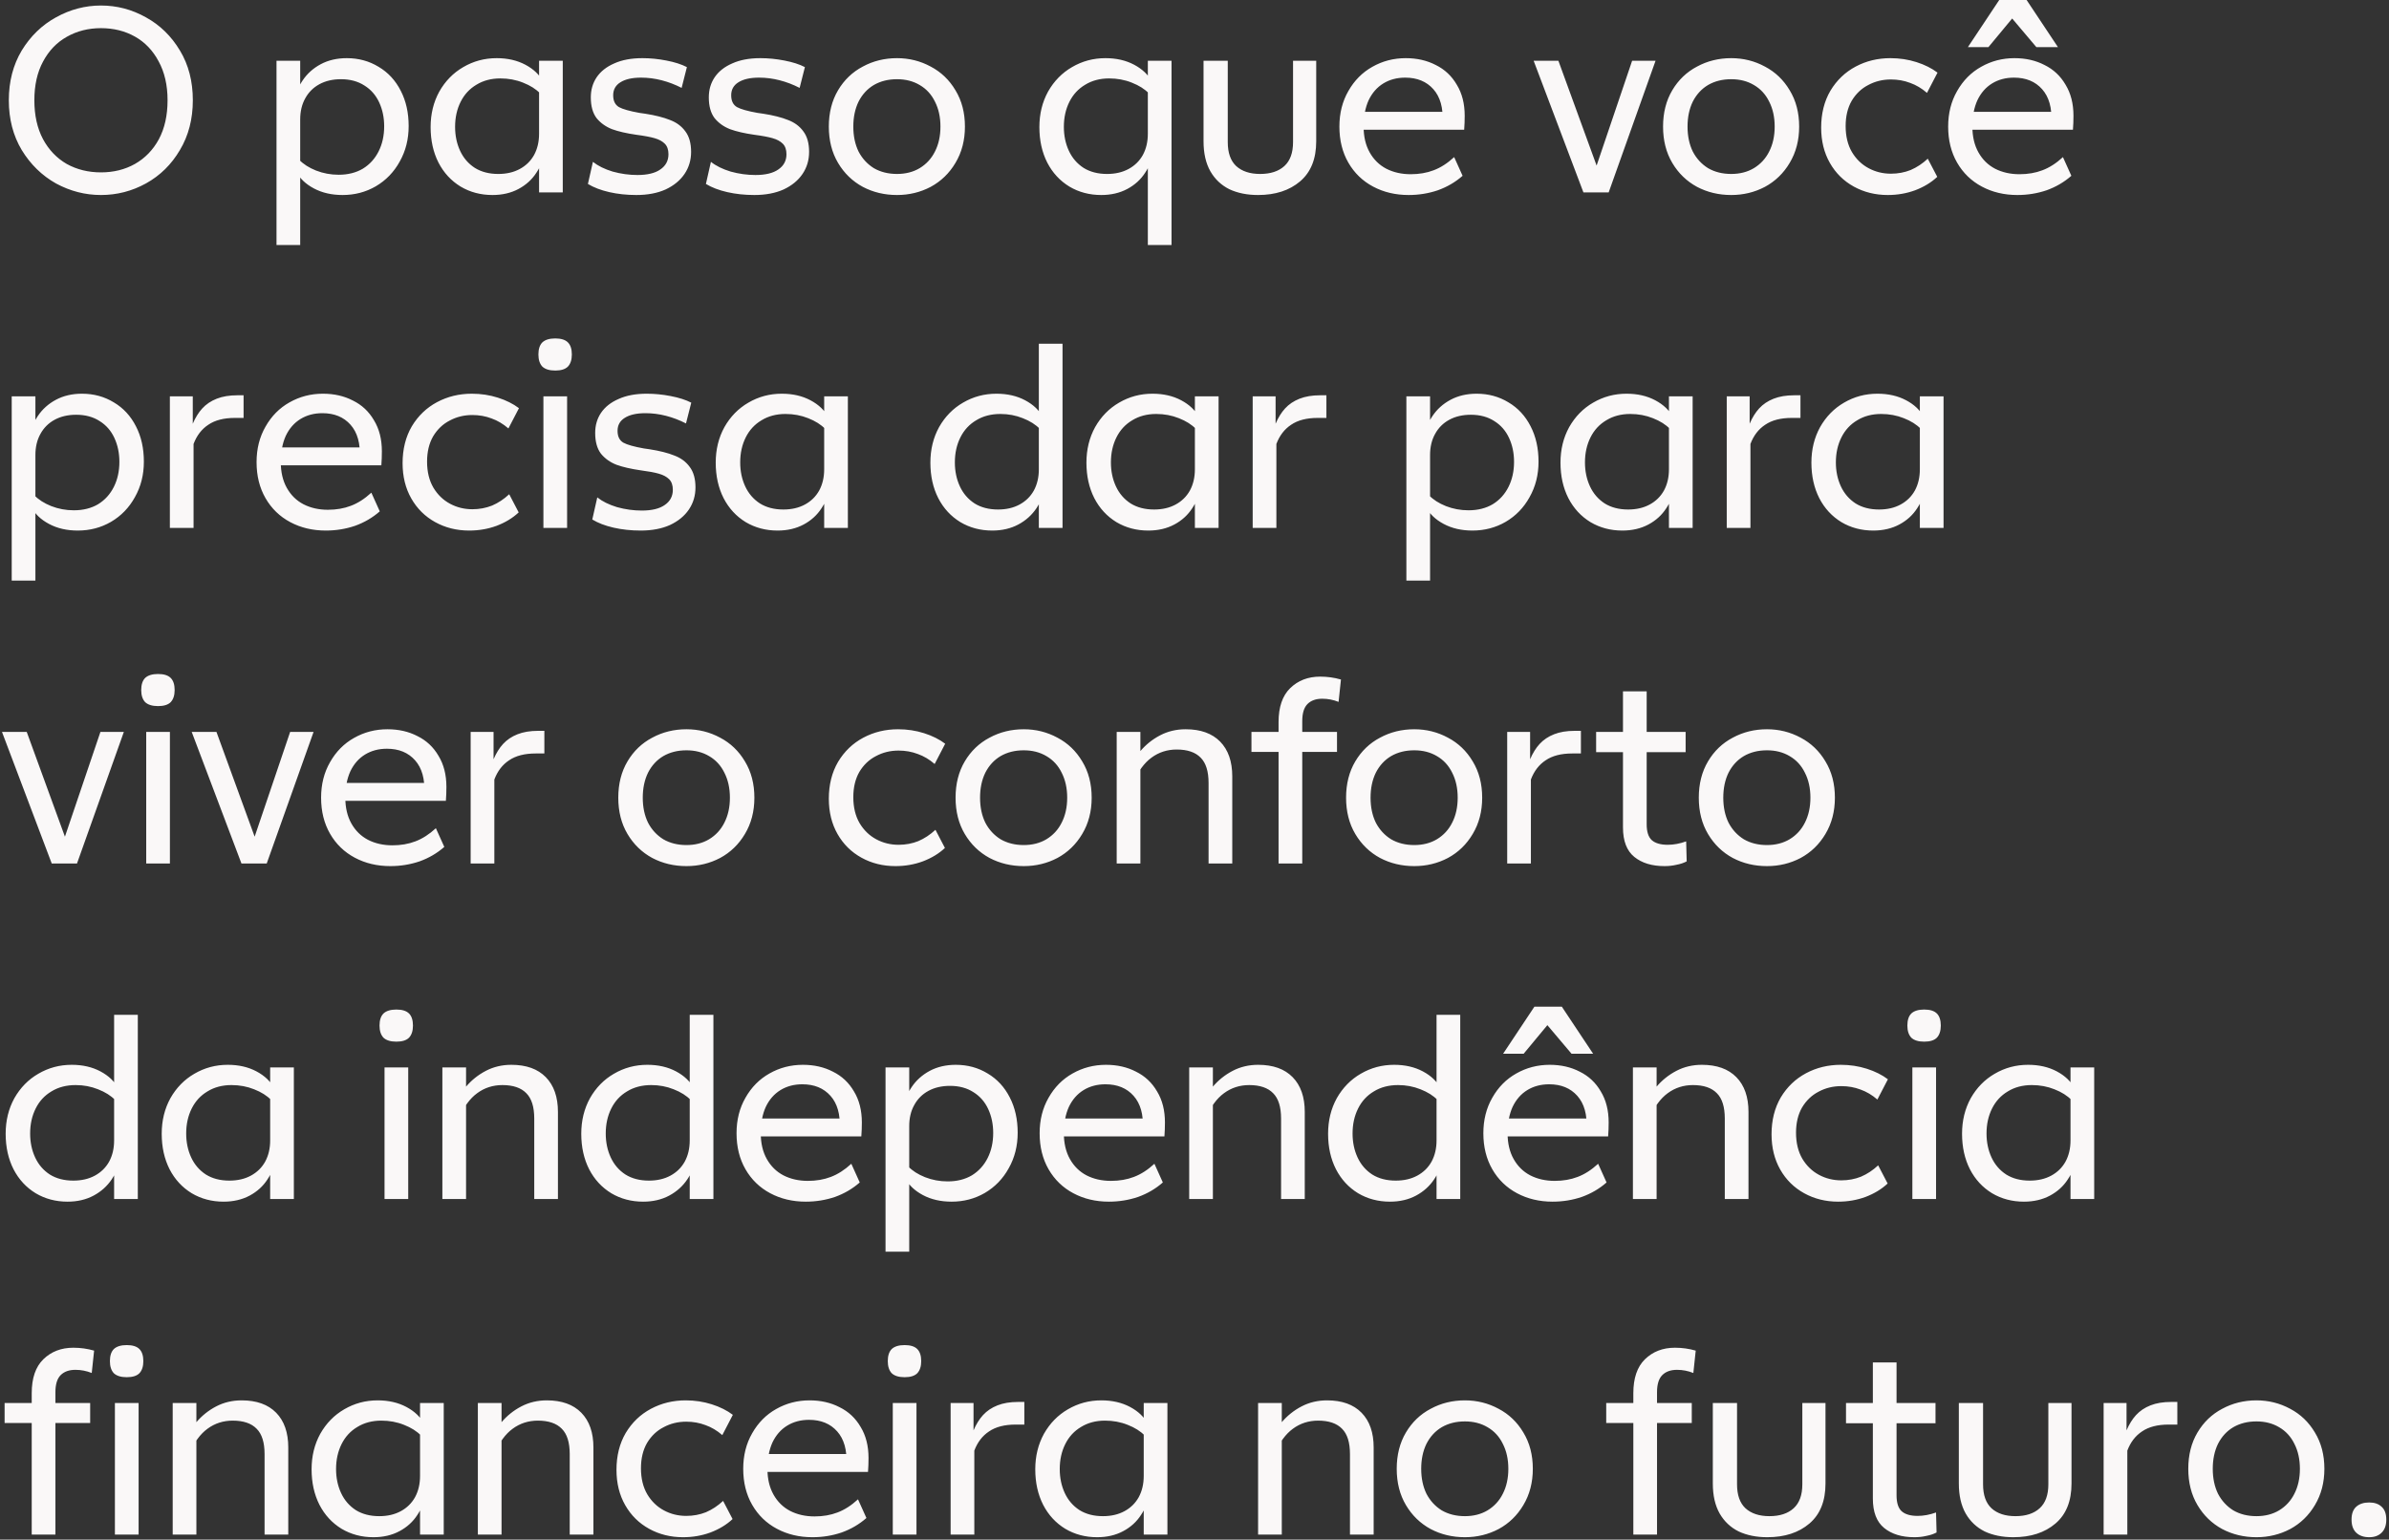 <svg width="363" height="234" viewBox="0 0 363 234" fill="none" xmlns="http://www.w3.org/2000/svg">
<rect x="0" y="0" width="363" height="234" fill="#333333" stroke="none"/>
<path d="M15.34 29.639C12.94 29.639 10.66 29.052 8.5 27.879C6.367 26.679 4.633 24.986 3.3 22.799C1.993 20.612 1.34 18.092 1.34 15.239C1.34 12.386 1.993 9.866 3.3 7.679C4.633 5.492 6.367 3.812 8.5 2.639C10.66 1.439 12.94 0.839 15.34 0.839C17.767 0.839 20.047 1.439 22.18 2.639C24.313 3.812 26.033 5.492 27.34 7.679C28.647 9.839 29.3 12.359 29.3 15.239C29.3 18.092 28.647 20.612 27.34 22.799C26.06 24.986 24.34 26.679 22.18 27.879C20.047 29.052 17.767 29.639 15.34 29.639ZM15.34 26.199C17.26 26.199 18.98 25.772 20.5 24.919C22.047 24.039 23.26 22.786 24.14 21.159C25.02 19.506 25.46 17.532 25.46 15.239C25.46 12.946 25.007 10.972 24.1 9.319C23.22 7.666 22.02 6.412 20.5 5.559C18.98 4.706 17.26 4.279 15.34 4.279C13.42 4.279 11.687 4.719 10.14 5.599C8.62 6.452 7.42 7.706 6.54 9.359C5.66 10.986 5.22 12.946 5.22 15.239C5.22 17.532 5.66 19.506 6.54 21.159C7.42 22.786 8.62 24.039 10.14 24.919C11.687 25.772 13.42 26.199 15.34 26.199ZM52.694 8.839C54.481 8.839 56.094 9.279 57.534 10.159C58.974 11.012 60.094 12.226 60.894 13.799C61.694 15.346 62.094 17.132 62.094 19.159C62.094 21.159 61.641 22.959 60.734 24.559C59.854 26.159 58.641 27.412 57.094 28.319C55.574 29.199 53.894 29.639 52.054 29.639C50.401 29.639 48.948 29.306 47.694 28.639C46.441 27.972 45.548 27.119 45.014 26.079L45.454 24.279C46.094 24.946 46.948 25.492 48.014 25.919C49.108 26.346 50.254 26.559 51.454 26.559C52.868 26.559 54.094 26.252 55.134 25.639C56.174 24.999 56.974 24.119 57.534 22.999C58.094 21.879 58.374 20.612 58.374 19.199C58.374 17.866 58.121 16.652 57.614 15.559C57.108 14.466 56.361 13.612 55.374 12.999C54.388 12.359 53.201 12.039 51.814 12.039C50.561 12.039 49.468 12.292 48.534 12.799C47.601 13.306 46.881 14.026 46.374 14.959C45.868 15.866 45.614 16.932 45.614 18.159L44.614 15.719C44.828 14.439 45.281 13.279 45.974 12.239C46.668 11.199 47.588 10.372 48.734 9.759C49.881 9.146 51.201 8.839 52.694 8.839ZM45.614 37.239H42.014V9.239H45.614V37.239ZM75.47 8.839C77.124 8.839 78.577 9.172 79.83 9.839C81.084 10.506 81.977 11.359 82.51 12.399L82.07 14.199C81.43 13.532 80.564 12.986 79.47 12.559C78.404 12.132 77.257 11.919 76.03 11.919C74.644 11.919 73.43 12.239 72.39 12.879C71.35 13.492 70.55 14.359 69.99 15.479C69.43 16.599 69.15 17.866 69.15 19.279C69.15 20.612 69.404 21.826 69.91 22.919C70.417 24.012 71.164 24.879 72.15 25.519C73.137 26.132 74.324 26.439 75.71 26.439C76.964 26.439 78.057 26.186 78.99 25.679C79.924 25.172 80.644 24.466 81.15 23.559C81.657 22.626 81.91 21.546 81.91 20.319L82.87 22.759C82.657 24.039 82.204 25.199 81.51 26.239C80.844 27.279 79.937 28.106 78.79 28.719C77.644 29.332 76.324 29.639 74.83 29.639C73.044 29.639 71.43 29.212 69.99 28.359C68.55 27.479 67.43 26.266 66.63 24.719C65.83 23.146 65.43 21.346 65.43 19.319C65.43 17.319 65.87 15.519 66.75 13.919C67.657 12.319 68.87 11.079 70.39 10.199C71.937 9.292 73.63 8.839 75.47 8.839ZM81.91 9.239H85.51V29.239H81.91V9.239ZM96.691 29.639C95.224 29.639 93.851 29.492 92.571 29.199C91.291 28.906 90.211 28.492 89.331 27.959L90.091 24.599C90.864 25.212 91.864 25.706 93.091 26.079C94.344 26.426 95.598 26.599 96.851 26.599C98.371 26.599 99.531 26.319 100.331 25.759C101.158 25.199 101.571 24.426 101.571 23.439C101.571 22.746 101.384 22.212 101.011 21.839C100.638 21.466 100.118 21.186 99.451 20.999C98.811 20.812 97.878 20.639 96.651 20.479C95.184 20.266 93.971 19.986 93.011 19.639C92.051 19.266 91.264 18.706 90.651 17.959C90.064 17.186 89.771 16.132 89.771 14.799C89.771 13.652 90.064 12.639 90.651 11.759C91.264 10.852 92.158 10.146 93.331 9.639C94.504 9.106 95.931 8.839 97.611 8.839C98.811 8.839 100.024 8.959 101.251 9.199C102.504 9.439 103.544 9.772 104.371 10.199L103.571 13.359C102.584 12.852 101.571 12.466 100.531 12.199C99.491 11.932 98.451 11.799 97.411 11.799C96.051 11.799 94.998 12.039 94.251 12.519C93.531 12.972 93.171 13.626 93.171 14.479C93.171 15.332 93.464 15.932 94.051 16.279C94.638 16.599 95.678 16.892 97.171 17.159L98.011 17.279C99.558 17.519 100.824 17.839 101.811 18.239C102.798 18.612 103.571 19.186 104.131 19.959C104.718 20.732 105.011 21.772 105.011 23.079C105.011 24.332 104.678 25.452 104.011 26.439C103.344 27.426 102.384 28.212 101.131 28.799C99.878 29.359 98.398 29.639 96.691 29.639ZM114.621 29.639C113.154 29.639 111.781 29.492 110.501 29.199C109.221 28.906 108.141 28.492 107.261 27.959L108.021 24.599C108.794 25.212 109.794 25.706 111.021 26.079C112.274 26.426 113.527 26.599 114.781 26.599C116.301 26.599 117.461 26.319 118.261 25.759C119.087 25.199 119.501 24.426 119.501 23.439C119.501 22.746 119.314 22.212 118.941 21.839C118.567 21.466 118.047 21.186 117.381 20.999C116.741 20.812 115.807 20.639 114.581 20.479C113.114 20.266 111.901 19.986 110.941 19.639C109.981 19.266 109.194 18.706 108.581 17.959C107.994 17.186 107.701 16.132 107.701 14.799C107.701 13.652 107.994 12.639 108.581 11.759C109.194 10.852 110.087 10.146 111.261 9.639C112.434 9.106 113.861 8.839 115.541 8.839C116.741 8.839 117.954 8.959 119.181 9.199C120.434 9.439 121.474 9.772 122.301 10.199L121.501 13.359C120.514 12.852 119.501 12.466 118.461 12.199C117.421 11.932 116.381 11.799 115.341 11.799C113.981 11.799 112.927 12.039 112.181 12.519C111.461 12.972 111.101 13.626 111.101 14.479C111.101 15.332 111.394 15.932 111.981 16.279C112.567 16.599 113.607 16.892 115.101 17.159L115.941 17.279C117.487 17.519 118.754 17.839 119.741 18.239C120.727 18.612 121.501 19.186 122.061 19.959C122.647 20.732 122.941 21.772 122.941 23.079C122.941 24.332 122.607 25.452 121.941 26.439C121.274 27.426 120.314 28.212 119.061 28.799C117.807 29.359 116.327 29.639 114.621 29.639ZM136.298 29.639C134.405 29.639 132.671 29.226 131.098 28.399C129.525 27.546 128.271 26.332 127.338 24.759C126.405 23.186 125.938 21.346 125.938 19.239C125.938 17.132 126.405 15.292 127.338 13.719C128.271 12.146 129.525 10.946 131.098 10.119C132.671 9.266 134.405 8.839 136.298 8.839C138.138 8.839 139.845 9.266 141.418 10.119C142.991 10.946 144.245 12.146 145.178 13.719C146.138 15.292 146.618 17.132 146.618 19.239C146.618 21.319 146.138 23.159 145.178 24.759C144.245 26.332 142.991 27.546 141.418 28.399C139.845 29.226 138.138 29.639 136.298 29.639ZM136.298 26.439C137.605 26.439 138.751 26.146 139.738 25.559C140.751 24.946 141.525 24.106 142.058 23.039C142.618 21.946 142.898 20.679 142.898 19.239C142.898 17.799 142.618 16.532 142.058 15.439C141.525 14.346 140.751 13.506 139.738 12.919C138.751 12.332 137.605 12.039 136.298 12.039C134.965 12.039 133.791 12.332 132.778 12.919C131.791 13.506 131.018 14.346 130.458 15.439C129.925 16.532 129.658 17.799 129.658 19.239C129.658 20.679 129.925 21.946 130.458 23.039C131.018 24.106 131.791 24.946 132.778 25.559C133.791 26.146 134.965 26.439 136.298 26.439ZM167.97 8.839C169.624 8.839 171.077 9.172 172.33 9.839C173.584 10.506 174.477 11.359 175.01 12.399L174.57 14.199C173.93 13.532 173.064 12.986 171.97 12.559C170.904 12.132 169.757 11.919 168.53 11.919C167.144 11.919 165.93 12.239 164.89 12.879C163.85 13.492 163.05 14.359 162.49 15.479C161.93 16.599 161.65 17.866 161.65 19.279C161.65 20.612 161.904 21.826 162.41 22.919C162.917 24.012 163.664 24.879 164.65 25.519C165.637 26.132 166.824 26.439 168.21 26.439C169.464 26.439 170.557 26.186 171.49 25.679C172.424 25.172 173.144 24.466 173.65 23.559C174.157 22.626 174.41 21.546 174.41 20.319L175.37 22.759C175.157 24.039 174.704 25.199 174.01 26.239C173.344 27.279 172.437 28.106 171.29 28.719C170.144 29.332 168.824 29.639 167.33 29.639C165.544 29.639 163.93 29.212 162.49 28.359C161.05 27.479 159.93 26.266 159.13 24.719C158.33 23.146 157.93 21.346 157.93 19.319C157.93 17.319 158.37 15.519 159.25 13.919C160.157 12.319 161.37 11.079 162.89 10.199C164.437 9.292 166.13 8.839 167.97 8.839ZM178.01 37.239H174.41V9.239H178.01V37.239ZM191.154 29.639C189.5 29.639 188.047 29.346 186.794 28.759C185.567 28.146 184.607 27.239 183.914 26.039C183.22 24.812 182.874 23.292 182.874 21.479V9.239H186.554V21.599C186.554 23.226 186.98 24.439 187.834 25.239C188.714 26.039 189.927 26.439 191.474 26.439C193.047 26.439 194.274 26.039 195.154 25.239C196.034 24.439 196.474 23.226 196.474 21.599V9.239H199.994V21.479C199.994 24.146 199.18 26.172 197.554 27.559C195.927 28.946 193.794 29.639 191.154 29.639ZM214.036 29.639C212.036 29.639 210.236 29.212 208.636 28.359C207.036 27.506 205.783 26.292 204.876 24.719C203.97 23.146 203.516 21.319 203.516 19.239C203.516 17.212 203.97 15.412 204.876 13.839C205.783 12.239 206.996 11.012 208.516 10.159C210.063 9.279 211.756 8.839 213.596 8.839C215.303 8.839 216.823 9.186 218.156 9.879C219.516 10.546 220.583 11.546 221.356 12.879C222.156 14.186 222.556 15.759 222.556 17.599C222.556 18.319 222.53 19.026 222.476 19.719H206.956V16.999H220.316L219.196 18.519C219.303 16.386 218.836 14.732 217.796 13.559C216.756 12.386 215.33 11.799 213.516 11.799C212.263 11.799 211.156 12.092 210.196 12.679C209.236 13.266 208.49 14.119 207.956 15.239C207.45 16.359 207.196 17.692 207.196 19.239C207.196 20.759 207.503 22.066 208.116 23.159C208.73 24.252 209.57 25.079 210.636 25.639C211.73 26.199 212.97 26.479 214.356 26.479C215.636 26.479 216.796 26.279 217.836 25.879C218.903 25.479 219.943 24.812 220.956 23.879L222.236 26.719C221.143 27.679 219.89 28.412 218.476 28.919C217.063 29.399 215.583 29.639 214.036 29.639ZM233.034 9.239H236.794L243.034 26.359H242.194L247.994 9.239H251.554L244.434 29.239H240.594L233.034 9.239ZM263.056 29.639C261.163 29.639 259.429 29.226 257.856 28.399C256.283 27.546 255.029 26.332 254.096 24.759C253.163 23.186 252.696 21.346 252.696 19.239C252.696 17.132 253.163 15.292 254.096 13.719C255.029 12.146 256.283 10.946 257.856 10.119C259.429 9.266 261.163 8.839 263.056 8.839C264.896 8.839 266.603 9.266 268.176 10.119C269.749 10.946 271.003 12.146 271.936 13.719C272.896 15.292 273.376 17.132 273.376 19.239C273.376 21.319 272.896 23.159 271.936 24.759C271.003 26.332 269.749 27.546 268.176 28.399C266.603 29.226 264.896 29.639 263.056 29.639ZM263.056 26.439C264.363 26.439 265.509 26.146 266.496 25.559C267.509 24.946 268.283 24.106 268.816 23.039C269.376 21.946 269.656 20.679 269.656 19.239C269.656 17.799 269.376 16.532 268.816 15.439C268.283 14.346 267.509 13.506 266.496 12.919C265.509 12.332 264.363 12.039 263.056 12.039C261.723 12.039 260.549 12.332 259.536 12.919C258.549 13.506 257.776 14.346 257.216 15.439C256.683 16.532 256.416 17.799 256.416 19.239C256.416 20.679 256.683 21.946 257.216 23.039C257.776 24.106 258.549 24.946 259.536 25.559C260.549 26.146 261.723 26.439 263.056 26.439ZM286.839 29.639C284.946 29.639 283.226 29.212 281.679 28.359C280.133 27.506 278.919 26.306 278.039 24.759C277.159 23.212 276.719 21.426 276.719 19.399C276.719 17.266 277.186 15.399 278.119 13.799C279.079 12.199 280.359 10.972 281.959 10.119C283.559 9.266 285.319 8.839 287.239 8.839C288.626 8.839 289.946 9.039 291.199 9.439C292.453 9.839 293.519 10.372 294.399 11.039L292.799 14.119C291.999 13.426 291.146 12.919 290.239 12.599C289.333 12.252 288.359 12.079 287.319 12.079C286.066 12.079 284.919 12.359 283.879 12.919C282.839 13.452 281.999 14.252 281.359 15.319C280.746 16.386 280.439 17.666 280.439 19.159C280.439 20.706 280.759 22.026 281.399 23.119C282.039 24.186 282.879 24.999 283.919 25.559C284.959 26.119 286.093 26.399 287.319 26.399C288.386 26.399 289.386 26.212 290.319 25.839C291.253 25.439 292.119 24.866 292.919 24.119L294.359 26.879C293.453 27.732 292.333 28.412 290.999 28.919C289.693 29.399 288.306 29.639 286.839 29.639ZM306.536 29.639C304.536 29.639 302.736 29.212 301.136 28.359C299.536 27.506 298.283 26.292 297.376 24.719C296.47 23.146 296.016 21.319 296.016 19.239C296.016 17.212 296.47 15.412 297.376 13.839C298.283 12.239 299.496 11.012 301.016 10.159C302.563 9.279 304.256 8.839 306.096 8.839C307.803 8.839 309.323 9.186 310.656 9.879C312.016 10.546 313.083 11.546 313.856 12.879C314.656 14.186 315.056 15.759 315.056 17.599C315.056 18.319 315.03 19.026 314.976 19.719H299.456V16.999H312.816L311.696 18.519C311.803 16.386 311.336 14.732 310.296 13.559C309.256 12.386 307.83 11.799 306.016 11.799C304.763 11.799 303.656 12.092 302.696 12.679C301.736 13.266 300.99 14.119 300.456 15.239C299.95 16.359 299.696 17.692 299.696 19.239C299.696 20.759 300.003 22.066 300.616 23.159C301.23 24.252 302.07 25.079 303.136 25.639C304.23 26.199 305.47 26.479 306.856 26.479C308.136 26.479 309.296 26.279 310.336 25.879C311.403 25.479 312.443 24.812 313.456 23.879L314.736 26.719C313.643 27.679 312.39 28.412 310.976 28.919C309.563 29.399 308.083 29.639 306.536 29.639ZM303.776 -0.001H307.936L312.696 7.159H309.416L305.056 1.999H306.416L302.136 7.159H299.016L303.776 -0.001ZM12.46 59.839C14.247 59.839 15.86 60.279 17.3 61.159C18.74 62.012 19.86 63.226 20.66 64.799C21.46 66.346 21.86 68.132 21.86 70.159C21.86 72.159 21.407 73.959 20.5 75.559C19.62 77.159 18.407 78.412 16.86 79.319C15.34 80.199 13.66 80.639 11.82 80.639C10.167 80.639 8.713 80.306 7.46 79.639C6.207 78.972 5.313 78.119 4.78 77.079L5.22 75.279C5.86 75.946 6.713 76.492 7.78 76.919C8.873 77.346 10.02 77.559 11.22 77.559C12.633 77.559 13.86 77.252 14.9 76.639C15.94 75.999 16.74 75.119 17.3 73.999C17.86 72.879 18.14 71.612 18.14 70.199C18.14 68.866 17.887 67.652 17.38 66.559C16.873 65.466 16.127 64.612 15.14 63.999C14.153 63.359 12.967 63.039 11.58 63.039C10.327 63.039 9.233 63.292 8.3 63.799C7.367 64.306 6.647 65.026 6.14 65.959C5.633 66.866 5.38 67.932 5.38 69.159L4.38 66.719C4.593 65.439 5.047 64.279 5.74 63.239C6.433 62.199 7.353 61.372 8.5 60.759C9.647 60.146 10.967 59.839 12.46 59.839ZM5.38 88.239H1.78V60.239H5.38V88.239ZM25.811 60.239H29.291V64.399C29.691 63.466 30.171 62.692 30.731 62.079C31.318 61.439 32.051 60.946 32.931 60.599C33.811 60.252 34.851 60.079 36.051 60.079H37.011V63.519H35.691C34.011 63.519 32.664 63.866 31.651 64.559C30.638 65.226 29.891 66.199 29.411 67.479V80.239H25.811V60.239ZM49.505 80.639C47.505 80.639 45.705 80.212 44.105 79.359C42.505 78.506 41.252 77.292 40.345 75.719C39.438 74.146 38.985 72.319 38.985 70.239C38.985 68.212 39.438 66.412 40.345 64.839C41.252 63.239 42.465 62.012 43.985 61.159C45.532 60.279 47.225 59.839 49.065 59.839C50.772 59.839 52.292 60.186 53.625 60.879C54.985 61.546 56.052 62.546 56.825 63.879C57.625 65.186 58.025 66.759 58.025 68.599C58.025 69.319 57.998 70.026 57.945 70.719H42.425V67.999H55.785L54.665 69.519C54.772 67.386 54.305 65.732 53.265 64.559C52.225 63.386 50.798 62.799 48.985 62.799C47.732 62.799 46.625 63.092 45.665 63.679C44.705 64.266 43.958 65.119 43.425 66.239C42.918 67.359 42.665 68.692 42.665 70.239C42.665 71.759 42.972 73.066 43.585 74.159C44.198 75.252 45.038 76.079 46.105 76.639C47.198 77.199 48.438 77.479 49.825 77.479C51.105 77.479 52.265 77.279 53.305 76.879C54.372 76.479 55.412 75.812 56.425 74.879L57.705 77.719C56.612 78.679 55.358 79.412 53.945 79.919C52.532 80.399 51.052 80.639 49.505 80.639ZM71.293 80.639C69.399 80.639 67.679 80.212 66.132 79.359C64.586 78.506 63.373 77.306 62.492 75.759C61.612 74.212 61.172 72.426 61.172 70.399C61.172 68.266 61.639 66.399 62.572 64.799C63.532 63.199 64.812 61.972 66.412 61.119C68.013 60.266 69.772 59.839 71.692 59.839C73.079 59.839 74.399 60.039 75.653 60.439C76.906 60.839 77.972 61.372 78.853 62.039L77.252 65.119C76.453 64.426 75.599 63.919 74.692 63.599C73.786 63.252 72.812 63.079 71.772 63.079C70.519 63.079 69.373 63.359 68.332 63.919C67.293 64.452 66.453 65.252 65.812 66.319C65.199 67.386 64.892 68.666 64.892 70.159C64.892 71.706 65.213 73.026 65.853 74.119C66.493 75.186 67.332 75.999 68.373 76.559C69.412 77.119 70.546 77.399 71.772 77.399C72.839 77.399 73.839 77.212 74.772 76.839C75.706 76.439 76.573 75.866 77.373 75.119L78.812 77.879C77.906 78.732 76.786 79.412 75.453 79.919C74.146 80.399 72.759 80.639 71.293 80.639ZM82.569 60.239H86.169V80.239H82.569V60.239ZM84.369 56.319C83.489 56.319 82.835 56.119 82.409 55.719C82.009 55.292 81.809 54.679 81.809 53.879C81.809 53.052 82.009 52.439 82.409 52.039C82.835 51.639 83.489 51.439 84.369 51.439C85.249 51.439 85.889 51.639 86.289 52.039C86.689 52.439 86.889 53.052 86.889 53.879C86.889 54.679 86.689 55.292 86.289 55.719C85.889 56.119 85.249 56.319 84.369 56.319ZM97.355 80.639C95.888 80.639 94.515 80.492 93.235 80.199C91.955 79.906 90.875 79.492 89.995 78.959L90.755 75.599C91.528 76.212 92.528 76.706 93.755 77.079C95.008 77.426 96.262 77.599 97.515 77.599C99.035 77.599 100.195 77.319 100.995 76.759C101.822 76.199 102.235 75.426 102.235 74.439C102.235 73.746 102.048 73.212 101.675 72.839C101.302 72.466 100.782 72.186 100.115 71.999C99.475 71.812 98.542 71.639 97.315 71.479C95.848 71.266 94.635 70.986 93.675 70.639C92.715 70.266 91.928 69.706 91.315 68.959C90.728 68.186 90.435 67.132 90.435 65.799C90.435 64.652 90.728 63.639 91.315 62.759C91.928 61.852 92.822 61.146 93.995 60.639C95.168 60.106 96.595 59.839 98.275 59.839C99.475 59.839 100.688 59.959 101.915 60.199C103.168 60.439 104.208 60.772 105.035 61.199L104.235 64.359C103.248 63.852 102.235 63.466 101.195 63.199C100.155 62.932 99.115 62.799 98.075 62.799C96.715 62.799 95.662 63.039 94.915 63.519C94.195 63.972 93.835 64.626 93.835 65.479C93.835 66.332 94.128 66.932 94.715 67.279C95.302 67.599 96.342 67.892 97.835 68.159L98.675 68.279C100.222 68.519 101.488 68.839 102.475 69.239C103.462 69.612 104.235 70.186 104.795 70.959C105.382 71.732 105.675 72.772 105.675 74.079C105.675 75.332 105.342 76.452 104.675 77.439C104.008 78.426 103.048 79.212 101.795 79.799C100.542 80.359 99.062 80.639 97.355 80.639ZM118.791 59.839C120.444 59.839 121.897 60.172 123.151 60.839C124.404 61.506 125.297 62.359 125.831 63.399L125.391 65.199C124.751 64.532 123.884 63.986 122.791 63.559C121.724 63.132 120.577 62.919 119.351 62.919C117.964 62.919 116.751 63.239 115.711 63.879C114.671 64.492 113.871 65.359 113.311 66.479C112.751 67.599 112.471 68.866 112.471 70.279C112.471 71.612 112.724 72.826 113.231 73.919C113.737 75.012 114.484 75.879 115.471 76.519C116.457 77.132 117.644 77.439 119.031 77.439C120.284 77.439 121.377 77.186 122.311 76.679C123.244 76.172 123.964 75.466 124.471 74.559C124.977 73.626 125.231 72.546 125.231 71.319L126.191 73.759C125.977 75.039 125.524 76.199 124.831 77.239C124.164 78.279 123.257 79.106 122.111 79.719C120.964 80.332 119.644 80.639 118.151 80.639C116.364 80.639 114.751 80.212 113.311 79.359C111.871 78.479 110.751 77.266 109.951 75.719C109.151 74.146 108.751 72.346 108.751 70.319C108.751 68.319 109.191 66.519 110.071 64.919C110.977 63.319 112.191 62.079 113.711 61.199C115.257 60.292 116.951 59.839 118.791 59.839ZM125.231 60.239H128.831V80.239H125.231V60.239ZM150.768 80.639C148.981 80.639 147.368 80.212 145.928 79.359C144.488 78.479 143.368 77.266 142.568 75.719C141.768 74.146 141.368 72.346 141.368 70.319C141.368 68.319 141.808 66.519 142.688 64.919C143.594 63.319 144.808 62.079 146.328 61.199C147.874 60.292 149.568 59.839 151.408 59.839C153.061 59.839 154.514 60.172 155.768 60.839C157.021 61.506 157.914 62.359 158.448 63.399L158.008 65.199C157.368 64.532 156.501 63.986 155.408 63.559C154.341 63.132 153.208 62.919 152.008 62.919C150.594 62.919 149.368 63.239 148.328 63.879C147.288 64.492 146.488 65.359 145.928 66.479C145.368 67.599 145.088 68.866 145.088 70.279C145.088 71.612 145.341 72.826 145.848 73.919C146.354 75.012 147.101 75.879 148.088 76.519C149.074 77.132 150.261 77.439 151.648 77.439C152.901 77.439 153.994 77.186 154.928 76.679C155.861 76.172 156.581 75.466 157.088 74.559C157.594 73.626 157.848 72.546 157.848 71.319L158.848 73.759C158.634 75.039 158.181 76.199 157.488 77.239C156.794 78.279 155.874 79.106 154.728 79.719C153.581 80.332 152.261 80.639 150.768 80.639ZM157.848 52.239H161.448V80.239H157.848V52.239ZM175.119 59.839C176.772 59.839 178.225 60.172 179.479 60.839C180.732 61.506 181.625 62.359 182.159 63.399L181.719 65.199C181.079 64.532 180.212 63.986 179.119 63.559C178.052 63.132 176.905 62.919 175.679 62.919C174.292 62.919 173.079 63.239 172.039 63.879C170.999 64.492 170.199 65.359 169.639 66.479C169.079 67.599 168.799 68.866 168.799 70.279C168.799 71.612 169.052 72.826 169.559 73.919C170.065 75.012 170.812 75.879 171.799 76.519C172.785 77.132 173.972 77.439 175.359 77.439C176.612 77.439 177.705 77.186 178.639 76.679C179.572 76.172 180.292 75.466 180.799 74.559C181.305 73.626 181.559 72.546 181.559 71.319L182.519 73.759C182.305 75.039 181.852 76.199 181.159 77.239C180.492 78.279 179.585 79.106 178.439 79.719C177.292 80.332 175.972 80.639 174.479 80.639C172.692 80.639 171.079 80.212 169.639 79.359C168.199 78.479 167.079 77.266 166.279 75.719C165.479 74.146 165.079 72.346 165.079 70.319C165.079 68.319 165.519 66.519 166.399 64.919C167.305 63.319 168.519 62.079 170.039 61.199C171.585 60.292 173.279 59.839 175.119 59.839ZM181.559 60.239H185.159V80.239H181.559V60.239ZM190.342 60.239H193.822V64.399C194.222 63.466 194.702 62.692 195.262 62.079C195.849 61.439 196.582 60.946 197.462 60.599C198.342 60.252 199.382 60.079 200.582 60.079H201.542V63.519H200.222C198.542 63.519 197.196 63.866 196.182 64.559C195.169 65.226 194.422 66.199 193.942 67.479V80.239H190.342V60.239ZM224.374 59.839C226.161 59.839 227.774 60.279 229.214 61.159C230.654 62.012 231.774 63.226 232.574 64.799C233.374 66.346 233.774 68.132 233.774 70.159C233.774 72.159 233.321 73.959 232.414 75.559C231.534 77.159 230.321 78.412 228.774 79.319C227.254 80.199 225.574 80.639 223.734 80.639C222.081 80.639 220.627 80.306 219.374 79.639C218.121 78.972 217.227 78.119 216.694 77.079L217.134 75.279C217.774 75.946 218.627 76.492 219.694 76.919C220.787 77.346 221.934 77.559 223.134 77.559C224.547 77.559 225.774 77.252 226.814 76.639C227.854 75.999 228.654 75.119 229.214 73.999C229.774 72.879 230.054 71.612 230.054 70.199C230.054 68.866 229.801 67.652 229.294 66.559C228.787 65.466 228.041 64.612 227.054 63.999C226.067 63.359 224.881 63.039 223.494 63.039C222.241 63.039 221.147 63.292 220.214 63.799C219.281 64.306 218.561 65.026 218.054 65.959C217.547 66.866 217.294 67.932 217.294 69.159L216.294 66.719C216.507 65.439 216.961 64.279 217.654 63.239C218.347 62.199 219.267 61.372 220.414 60.759C221.561 60.146 222.881 59.839 224.374 59.839ZM217.294 88.239H213.694V60.239H217.294V88.239ZM247.15 59.839C248.803 59.839 250.257 60.172 251.51 60.839C252.763 61.506 253.657 62.359 254.19 63.399L253.75 65.199C253.11 64.532 252.243 63.986 251.15 63.559C250.083 63.132 248.937 62.919 247.71 62.919C246.323 62.919 245.11 63.239 244.07 63.879C243.03 64.492 242.23 65.359 241.67 66.479C241.11 67.599 240.83 68.866 240.83 70.279C240.83 71.612 241.083 72.826 241.59 73.919C242.097 75.012 242.843 75.879 243.83 76.519C244.817 77.132 246.003 77.439 247.39 77.439C248.643 77.439 249.737 77.186 250.67 76.679C251.603 76.172 252.323 75.466 252.83 74.559C253.337 73.626 253.59 72.546 253.59 71.319L254.55 73.759C254.337 75.039 253.883 76.199 253.19 77.239C252.523 78.279 251.617 79.106 250.47 79.719C249.323 80.332 248.003 80.639 246.51 80.639C244.723 80.639 243.11 80.212 241.67 79.359C240.23 78.479 239.11 77.266 238.31 75.719C237.51 74.146 237.11 72.346 237.11 70.319C237.11 68.319 237.55 66.519 238.43 64.919C239.337 63.319 240.55 62.079 242.07 61.199C243.617 60.292 245.31 59.839 247.15 59.839ZM253.59 60.239H257.19V80.239H253.59V60.239ZM262.373 60.239H265.853V64.399C266.253 63.466 266.733 62.692 267.293 62.079C267.88 61.439 268.613 60.946 269.493 60.599C270.373 60.252 271.413 60.079 272.613 60.079H273.573V63.519H272.253C270.573 63.519 269.227 63.866 268.213 64.559C267.2 65.226 266.453 66.199 265.973 67.479V80.239H262.373V60.239ZM285.275 59.839C286.928 59.839 288.382 60.172 289.635 60.839C290.888 61.506 291.782 62.359 292.315 63.399L291.875 65.199C291.235 64.532 290.368 63.986 289.275 63.559C288.208 63.132 287.062 62.919 285.835 62.919C284.448 62.919 283.235 63.239 282.195 63.879C281.155 64.492 280.355 65.359 279.795 66.479C279.235 67.599 278.955 68.866 278.955 70.279C278.955 71.612 279.208 72.826 279.715 73.919C280.222 75.012 280.968 75.879 281.955 76.519C282.942 77.132 284.128 77.439 285.515 77.439C286.768 77.439 287.862 77.186 288.795 76.679C289.728 76.172 290.448 75.466 290.955 74.559C291.462 73.626 291.715 72.546 291.715 71.319L292.675 73.759C292.462 75.039 292.008 76.199 291.315 77.239C290.648 78.279 289.742 79.106 288.595 79.719C287.448 80.332 286.128 80.639 284.635 80.639C282.848 80.639 281.235 80.212 279.795 79.359C278.355 78.479 277.235 77.266 276.435 75.719C275.635 74.146 275.235 72.346 275.235 70.319C275.235 68.319 275.675 66.519 276.555 64.919C277.462 63.319 278.675 62.079 280.195 61.199C281.742 60.292 283.435 59.839 285.275 59.839ZM291.715 60.239H295.315V80.239H291.715V60.239ZM0.3 111.239H4.06L10.3 128.359H9.46L15.26 111.239H18.82L11.7 131.239H7.86L0.3 111.239ZM22.217 111.239H25.817V131.239H22.217V111.239ZM24.017 107.319C23.137 107.319 22.484 107.119 22.057 106.719C21.657 106.292 21.457 105.679 21.457 104.879C21.457 104.052 21.657 103.439 22.057 103.039C22.484 102.639 23.137 102.439 24.017 102.439C24.897 102.439 25.537 102.639 25.937 103.039C26.337 103.439 26.537 104.052 26.537 104.879C26.537 105.679 26.337 106.292 25.937 106.719C25.537 107.119 24.897 107.319 24.017 107.319ZM29.128 111.239H32.888L39.128 128.359H38.288L44.088 111.239H47.648L40.528 131.239H36.688L29.128 111.239ZM59.31 131.639C57.31 131.639 55.51 131.212 53.91 130.359C52.31 129.506 51.056 128.292 50.15 126.719C49.243 125.146 48.79 123.319 48.79 121.239C48.79 119.212 49.243 117.412 50.15 115.839C51.056 114.239 52.27 113.012 53.79 112.159C55.336 111.279 57.03 110.839 58.87 110.839C60.576 110.839 62.096 111.186 63.43 111.879C64.79 112.546 65.856 113.546 66.63 114.879C67.43 116.186 67.83 117.759 67.83 119.599C67.83 120.319 67.803 121.026 67.75 121.719H52.23V118.999H65.59L64.47 120.519C64.576 118.386 64.11 116.732 63.07 115.559C62.03 114.386 60.603 113.799 58.79 113.799C57.536 113.799 56.43 114.092 55.47 114.679C54.51 115.266 53.763 116.119 53.23 117.239C52.723 118.359 52.47 119.692 52.47 121.239C52.47 122.759 52.776 124.066 53.39 125.159C54.003 126.252 54.843 127.079 55.91 127.639C57.003 128.199 58.243 128.479 59.63 128.479C60.91 128.479 62.07 128.279 63.11 127.879C64.176 127.479 65.216 126.812 66.23 125.879L67.51 128.719C66.416 129.679 65.163 130.412 63.75 130.919C62.336 131.399 60.856 131.639 59.31 131.639ZM71.514 111.239H74.994V115.399C75.394 114.466 75.874 113.692 76.434 113.079C77.021 112.439 77.754 111.946 78.634 111.599C79.514 111.252 80.554 111.079 81.754 111.079H82.714V114.519H81.394C79.714 114.519 78.367 114.866 77.354 115.559C76.341 116.226 75.594 117.199 75.114 118.479V131.239H71.514V111.239ZM104.306 131.639C102.413 131.639 100.679 131.226 99.106 130.399C97.533 129.546 96.279 128.332 95.346 126.759C94.413 125.186 93.946 123.346 93.946 121.239C93.946 119.132 94.413 117.292 95.346 115.719C96.279 114.146 97.533 112.946 99.106 112.119C100.679 111.266 102.413 110.839 104.306 110.839C106.146 110.839 107.853 111.266 109.426 112.119C110.999 112.946 112.253 114.146 113.186 115.719C114.146 117.292 114.626 119.132 114.626 121.239C114.626 123.319 114.146 125.159 113.186 126.759C112.253 128.332 110.999 129.546 109.426 130.399C107.853 131.226 106.146 131.639 104.306 131.639ZM104.306 128.439C105.613 128.439 106.759 128.146 107.746 127.559C108.759 126.946 109.533 126.106 110.066 125.039C110.626 123.946 110.906 122.679 110.906 121.239C110.906 119.799 110.626 118.532 110.066 117.439C109.533 116.346 108.759 115.506 107.746 114.919C106.759 114.332 105.613 114.039 104.306 114.039C102.973 114.039 101.799 114.332 100.786 114.919C99.799 115.506 99.026 116.346 98.466 117.439C97.933 118.532 97.666 119.799 97.666 121.239C97.666 122.679 97.933 123.946 98.466 125.039C99.026 126.106 99.799 126.946 100.786 127.559C101.799 128.146 102.973 128.439 104.306 128.439ZM136.058 131.639C134.165 131.639 132.445 131.212 130.898 130.359C129.351 129.506 128.138 128.306 127.258 126.759C126.378 125.212 125.938 123.426 125.938 121.399C125.938 119.266 126.405 117.399 127.338 115.799C128.298 114.199 129.578 112.972 131.178 112.119C132.778 111.266 134.538 110.839 136.458 110.839C137.845 110.839 139.165 111.039 140.418 111.439C141.671 111.839 142.738 112.372 143.618 113.039L142.018 116.119C141.218 115.426 140.365 114.919 139.458 114.599C138.551 114.252 137.578 114.079 136.538 114.079C135.285 114.079 134.138 114.359 133.098 114.919C132.058 115.452 131.218 116.252 130.578 117.319C129.965 118.386 129.658 119.666 129.658 121.159C129.658 122.706 129.978 124.026 130.618 125.119C131.258 126.186 132.098 126.999 133.138 127.559C134.178 128.119 135.311 128.399 136.538 128.399C137.605 128.399 138.605 128.212 139.538 127.839C140.471 127.439 141.338 126.866 142.138 126.119L143.578 128.879C142.671 129.732 141.551 130.412 140.218 130.919C138.911 131.399 137.525 131.639 136.058 131.639ZM155.556 131.639C153.663 131.639 151.929 131.226 150.356 130.399C148.783 129.546 147.529 128.332 146.596 126.759C145.663 125.186 145.196 123.346 145.196 121.239C145.196 119.132 145.663 117.292 146.596 115.719C147.529 114.146 148.783 112.946 150.356 112.119C151.929 111.266 153.663 110.839 155.556 110.839C157.396 110.839 159.103 111.266 160.676 112.119C162.249 112.946 163.503 114.146 164.436 115.719C165.396 117.292 165.876 119.132 165.876 121.239C165.876 123.319 165.396 125.159 164.436 126.759C163.503 128.332 162.249 129.546 160.676 130.399C159.103 131.226 157.396 131.639 155.556 131.639ZM155.556 128.439C156.863 128.439 158.009 128.146 158.996 127.559C160.009 126.946 160.783 126.106 161.316 125.039C161.876 123.946 162.156 122.679 162.156 121.239C162.156 119.799 161.876 118.532 161.316 117.439C160.783 116.346 160.009 115.506 158.996 114.919C158.009 114.332 156.863 114.039 155.556 114.039C154.223 114.039 153.049 114.332 152.036 114.919C151.049 115.506 150.276 116.346 149.716 117.439C149.183 118.532 148.916 119.799 148.916 121.239C148.916 122.679 149.183 123.946 149.716 125.039C150.276 126.106 151.049 126.946 152.036 127.559C153.049 128.146 154.223 128.439 155.556 128.439ZM183.638 118.999C183.638 117.239 183.238 115.959 182.438 115.159C181.638 114.332 180.425 113.919 178.798 113.919C177.358 113.919 176.078 114.332 174.958 115.159C173.865 115.959 172.958 117.199 172.238 118.879L171.238 117.639C171.745 116.359 172.411 115.212 173.238 114.199C174.091 113.186 175.105 112.372 176.278 111.759C177.451 111.146 178.745 110.839 180.158 110.839C182.425 110.839 184.171 111.466 185.398 112.719C186.625 113.972 187.238 115.732 187.238 117.999V131.239H183.638V118.999ZM169.678 111.239H173.278V131.239H169.678V111.239ZM194.273 109.759C194.273 107.466 194.86 105.746 196.033 104.599C197.233 103.426 198.753 102.839 200.593 102.839C201.686 102.839 202.74 102.986 203.753 103.279L203.393 106.679C202.593 106.359 201.766 106.199 200.913 106.199C199.953 106.199 199.206 106.466 198.673 106.999C198.14 107.532 197.873 108.399 197.873 109.599V131.239H194.273V109.759ZM190.153 111.239H203.153V114.279H190.153V111.239ZM214.892 131.639C212.999 131.639 211.265 131.226 209.692 130.399C208.119 129.546 206.865 128.332 205.932 126.759C204.999 125.186 204.532 123.346 204.532 121.239C204.532 119.132 204.999 117.292 205.932 115.719C206.865 114.146 208.119 112.946 209.692 112.119C211.265 111.266 212.999 110.839 214.892 110.839C216.732 110.839 218.439 111.266 220.012 112.119C221.585 112.946 222.839 114.146 223.772 115.719C224.732 117.292 225.212 119.132 225.212 121.239C225.212 123.319 224.732 125.159 223.772 126.759C222.839 128.332 221.585 129.546 220.012 130.399C218.439 131.226 216.732 131.639 214.892 131.639ZM214.892 128.439C216.199 128.439 217.345 128.146 218.332 127.559C219.345 126.946 220.119 126.106 220.652 125.039C221.212 123.946 221.492 122.679 221.492 121.239C221.492 119.799 221.212 118.532 220.652 117.439C220.119 116.346 219.345 115.506 218.332 114.919C217.345 114.332 216.199 114.039 214.892 114.039C213.559 114.039 212.385 114.332 211.372 114.919C210.385 115.506 209.612 116.346 209.052 117.439C208.519 118.532 208.252 119.799 208.252 121.239C208.252 122.679 208.519 123.946 209.052 125.039C209.612 126.106 210.385 126.946 211.372 127.559C212.385 128.146 213.559 128.439 214.892 128.439ZM229.014 111.239H232.494V115.399C232.894 114.466 233.374 113.692 233.934 113.079C234.521 112.439 235.254 111.946 236.134 111.599C237.014 111.252 238.054 111.079 239.254 111.079H240.214V114.519H238.894C237.214 114.519 235.867 114.866 234.854 115.559C233.841 116.226 233.094 117.199 232.614 118.479V131.239H229.014V111.239ZM252.926 131.639C251.006 131.639 249.472 131.172 248.326 130.239C247.179 129.306 246.606 127.812 246.606 125.759V105.079H250.206V125.279C250.206 126.399 250.459 127.199 250.966 127.679C251.499 128.159 252.312 128.399 253.406 128.399C254.312 128.399 255.246 128.226 256.206 127.879L256.286 130.919C255.832 131.159 255.312 131.332 254.726 131.439C254.166 131.572 253.566 131.639 252.926 131.639ZM242.526 111.239H256.126V114.319H242.526V111.239ZM268.486 131.639C266.592 131.639 264.859 131.226 263.286 130.399C261.712 129.546 260.459 128.332 259.526 126.759C258.592 125.186 258.126 123.346 258.126 121.239C258.126 119.132 258.592 117.292 259.526 115.719C260.459 114.146 261.712 112.946 263.286 112.119C264.859 111.266 266.592 110.839 268.486 110.839C270.326 110.839 272.032 111.266 273.606 112.119C275.179 112.946 276.432 114.146 277.366 115.719C278.326 117.292 278.806 119.132 278.806 121.239C278.806 123.319 278.326 125.159 277.366 126.759C276.432 128.332 275.179 129.546 273.606 130.399C272.032 131.226 270.326 131.639 268.486 131.639ZM268.486 128.439C269.792 128.439 270.939 128.146 271.926 127.559C272.939 126.946 273.712 126.106 274.246 125.039C274.806 123.946 275.086 122.679 275.086 121.239C275.086 119.799 274.806 118.532 274.246 117.439C273.712 116.346 272.939 115.506 271.926 114.919C270.939 114.332 269.792 114.039 268.486 114.039C267.152 114.039 265.979 114.332 264.966 114.919C263.979 115.506 263.206 116.346 262.646 117.439C262.112 118.532 261.846 119.799 261.846 121.239C261.846 122.679 262.112 123.946 262.646 125.039C263.206 126.106 263.979 126.946 264.966 127.559C265.979 128.146 267.152 128.439 268.486 128.439ZM10.26 182.639C8.473 182.639 6.86 182.212 5.42 181.359C3.98 180.479 2.86 179.266 2.06 177.719C1.26 176.146 0.86 174.346 0.86 172.319C0.86 170.319 1.3 168.519 2.18 166.919C3.087 165.319 4.3 164.079 5.82 163.199C7.367 162.292 9.06 161.839 10.9 161.839C12.553 161.839 14.007 162.172 15.26 162.839C16.513 163.506 17.407 164.359 17.94 165.399L17.5 167.199C16.86 166.532 15.993 165.986 14.9 165.559C13.833 165.132 12.7 164.919 11.5 164.919C10.087 164.919 8.86 165.239 7.82 165.879C6.78 166.492 5.98 167.359 5.42 168.479C4.86 169.599 4.58 170.866 4.58 172.279C4.58 173.612 4.833 174.826 5.34 175.919C5.847 177.012 6.593 177.879 7.58 178.519C8.567 179.132 9.753 179.439 11.14 179.439C12.393 179.439 13.487 179.186 14.42 178.679C15.353 178.172 16.073 177.466 16.58 176.559C17.087 175.626 17.34 174.546 17.34 173.319L18.34 175.759C18.127 177.039 17.673 178.199 16.98 179.239C16.287 180.279 15.367 181.106 14.22 181.719C13.073 182.332 11.753 182.639 10.26 182.639ZM17.34 154.239H20.94V182.239H17.34V154.239ZM34.611 161.839C36.264 161.839 37.718 162.172 38.971 162.839C40.224 163.506 41.118 164.359 41.651 165.399L41.211 167.199C40.571 166.532 39.704 165.986 38.611 165.559C37.544 165.132 36.398 164.919 35.171 164.919C33.784 164.919 32.571 165.239 31.531 165.879C30.491 166.492 29.691 167.359 29.131 168.479C28.571 169.599 28.291 170.866 28.291 172.279C28.291 173.612 28.544 174.826 29.051 175.919C29.558 177.012 30.304 177.879 31.291 178.519C32.278 179.132 33.464 179.439 34.851 179.439C36.104 179.439 37.198 179.186 38.131 178.679C39.064 178.172 39.784 177.466 40.291 176.559C40.798 175.626 41.051 174.546 41.051 173.319L42.011 175.759C41.798 177.039 41.344 178.199 40.651 179.239C39.984 180.279 39.078 181.106 37.931 181.719C36.784 182.332 35.464 182.639 33.971 182.639C32.184 182.639 30.571 182.212 29.131 181.359C27.691 180.479 26.571 179.266 25.771 177.719C24.971 176.146 24.571 174.346 24.571 172.319C24.571 170.319 25.011 168.519 25.891 166.919C26.798 165.319 28.011 164.079 29.531 163.199C31.078 162.292 32.771 161.839 34.611 161.839ZM41.051 162.239H44.651V182.239H41.051V162.239ZM58.428 162.239H62.028V182.239H58.428V162.239ZM60.228 158.319C59.348 158.319 58.695 158.119 58.268 157.719C57.868 157.292 57.668 156.679 57.668 155.879C57.668 155.052 57.868 154.439 58.268 154.039C58.695 153.639 59.348 153.439 60.228 153.439C61.108 153.439 61.748 153.639 62.148 154.039C62.548 154.439 62.748 155.052 62.748 155.879C62.748 156.679 62.548 157.292 62.148 157.719C61.748 158.119 61.108 158.319 60.228 158.319ZM81.177 169.999C81.177 168.239 80.777 166.959 79.977 166.159C79.177 165.332 77.964 164.919 76.337 164.919C74.897 164.919 73.617 165.332 72.497 166.159C71.404 166.959 70.497 168.199 69.777 169.879L68.777 168.639C69.284 167.359 69.951 166.212 70.777 165.199C71.63 164.186 72.644 163.372 73.817 162.759C74.99 162.146 76.284 161.839 77.697 161.839C79.964 161.839 81.71 162.466 82.937 163.719C84.164 164.972 84.777 166.732 84.777 168.999V182.239H81.177V169.999ZM67.217 162.239H70.817V182.239H67.217V162.239ZM97.721 182.639C95.934 182.639 94.321 182.212 92.881 181.359C91.441 180.479 90.321 179.266 89.521 177.719C88.721 176.146 88.321 174.346 88.321 172.319C88.321 170.319 88.761 168.519 89.641 166.919C90.548 165.319 91.761 164.079 93.281 163.199C94.828 162.292 96.521 161.839 98.361 161.839C100.014 161.839 101.468 162.172 102.721 162.839C103.974 163.506 104.868 164.359 105.401 165.399L104.961 167.199C104.321 166.532 103.454 165.986 102.361 165.559C101.294 165.132 100.161 164.919 98.961 164.919C97.548 164.919 96.321 165.239 95.281 165.879C94.241 166.492 93.441 167.359 92.881 168.479C92.321 169.599 92.041 170.866 92.041 172.279C92.041 173.612 92.294 174.826 92.801 175.919C93.308 177.012 94.054 177.879 95.041 178.519C96.028 179.132 97.214 179.439 98.601 179.439C99.854 179.439 100.948 179.186 101.881 178.679C102.814 178.172 103.534 177.466 104.041 176.559C104.548 175.626 104.801 174.546 104.801 173.319L105.801 175.759C105.588 177.039 105.134 178.199 104.441 179.239C103.748 180.279 102.828 181.106 101.681 181.719C100.534 182.332 99.214 182.639 97.721 182.639ZM104.801 154.239H108.401V182.239H104.801V154.239ZM122.435 182.639C120.435 182.639 118.635 182.212 117.035 181.359C115.435 180.506 114.181 179.292 113.275 177.719C112.368 176.146 111.915 174.319 111.915 172.239C111.915 170.212 112.368 168.412 113.275 166.839C114.181 165.239 115.395 164.012 116.915 163.159C118.461 162.279 120.155 161.839 121.995 161.839C123.701 161.839 125.221 162.186 126.555 162.879C127.915 163.546 128.981 164.546 129.755 165.879C130.555 167.186 130.955 168.759 130.955 170.599C130.955 171.319 130.928 172.026 130.875 172.719H115.355V169.999H128.715L127.595 171.519C127.701 169.386 127.235 167.732 126.195 166.559C125.155 165.386 123.728 164.799 121.915 164.799C120.661 164.799 119.555 165.092 118.595 165.679C117.635 166.266 116.888 167.119 116.355 168.239C115.848 169.359 115.595 170.692 115.595 172.239C115.595 173.759 115.901 175.066 116.515 176.159C117.128 177.252 117.968 178.079 119.035 178.639C120.128 179.199 121.368 179.479 122.755 179.479C124.035 179.479 125.195 179.279 126.235 178.879C127.301 178.479 128.341 177.812 129.355 176.879L130.635 179.719C129.541 180.679 128.288 181.412 126.875 181.919C125.461 182.399 123.981 182.639 122.435 182.639ZM145.233 161.839C147.02 161.839 148.633 162.279 150.073 163.159C151.513 164.012 152.633 165.226 153.433 166.799C154.233 168.346 154.633 170.132 154.633 172.159C154.633 174.159 154.18 175.959 153.273 177.559C152.393 179.159 151.18 180.412 149.633 181.319C148.113 182.199 146.433 182.639 144.593 182.639C142.94 182.639 141.487 182.306 140.233 181.639C138.98 180.972 138.087 180.119 137.553 179.079L137.993 177.279C138.633 177.946 139.487 178.492 140.553 178.919C141.647 179.346 142.793 179.559 143.993 179.559C145.407 179.559 146.633 179.252 147.673 178.639C148.713 177.999 149.513 177.119 150.073 175.999C150.633 174.879 150.913 173.612 150.913 172.199C150.913 170.866 150.66 169.652 150.153 168.559C149.647 167.466 148.9 166.612 147.913 165.999C146.927 165.359 145.74 165.039 144.353 165.039C143.1 165.039 142.007 165.292 141.073 165.799C140.14 166.306 139.42 167.026 138.913 167.959C138.407 168.866 138.153 169.932 138.153 171.159L137.153 168.719C137.367 167.439 137.82 166.279 138.513 165.239C139.207 164.199 140.127 163.372 141.273 162.759C142.42 162.146 143.74 161.839 145.233 161.839ZM138.153 190.239H134.553V162.239H138.153V190.239ZM168.489 182.639C166.489 182.639 164.689 182.212 163.089 181.359C161.489 180.506 160.236 179.292 159.329 177.719C158.423 176.146 157.969 174.319 157.969 172.239C157.969 170.212 158.423 168.412 159.329 166.839C160.236 165.239 161.449 164.012 162.969 163.159C164.516 162.279 166.209 161.839 168.049 161.839C169.756 161.839 171.276 162.186 172.609 162.879C173.969 163.546 175.036 164.546 175.809 165.879C176.609 167.186 177.009 168.759 177.009 170.599C177.009 171.319 176.983 172.026 176.929 172.719H161.409V169.999H174.769L173.649 171.519C173.756 169.386 173.289 167.732 172.249 166.559C171.209 165.386 169.783 164.799 167.969 164.799C166.716 164.799 165.609 165.092 164.649 165.679C163.689 166.266 162.943 167.119 162.409 168.239C161.903 169.359 161.649 170.692 161.649 172.239C161.649 173.759 161.956 175.066 162.569 176.159C163.183 177.252 164.023 178.079 165.089 178.639C166.183 179.199 167.423 179.479 168.809 179.479C170.089 179.479 171.249 179.279 172.289 178.879C173.356 178.479 174.396 177.812 175.409 176.879L176.689 179.719C175.596 180.679 174.343 181.412 172.929 181.919C171.516 182.399 170.036 182.639 168.489 182.639ZM194.654 169.999C194.654 168.239 194.254 166.959 193.454 166.159C192.654 165.332 191.44 164.919 189.814 164.919C188.374 164.919 187.094 165.332 185.974 166.159C184.88 166.959 183.974 168.199 183.254 169.879L182.254 168.639C182.76 167.359 183.427 166.212 184.254 165.199C185.107 164.186 186.12 163.372 187.294 162.759C188.467 162.146 189.76 161.839 191.174 161.839C193.44 161.839 195.187 162.466 196.414 163.719C197.64 164.972 198.254 166.732 198.254 168.999V182.239H194.654V169.999ZM180.694 162.239H184.294V182.239H180.694V162.239ZM211.198 182.639C209.411 182.639 207.798 182.212 206.358 181.359C204.918 180.479 203.798 179.266 202.998 177.719C202.198 176.146 201.798 174.346 201.798 172.319C201.798 170.319 202.238 168.519 203.118 166.919C204.024 165.319 205.238 164.079 206.758 163.199C208.304 162.292 209.998 161.839 211.838 161.839C213.491 161.839 214.944 162.172 216.198 162.839C217.451 163.506 218.344 164.359 218.878 165.399L218.438 167.199C217.798 166.532 216.931 165.986 215.838 165.559C214.771 165.132 213.638 164.919 212.438 164.919C211.024 164.919 209.798 165.239 208.758 165.879C207.718 166.492 206.918 167.359 206.358 168.479C205.798 169.599 205.518 170.866 205.518 172.279C205.518 173.612 205.771 174.826 206.278 175.919C206.784 177.012 207.531 177.879 208.518 178.519C209.504 179.132 210.691 179.439 212.078 179.439C213.331 179.439 214.424 179.186 215.358 178.679C216.291 178.172 217.011 177.466 217.518 176.559C218.024 175.626 218.278 174.546 218.278 173.319L219.278 175.759C219.064 177.039 218.611 178.199 217.918 179.239C217.224 180.279 216.304 181.106 215.158 181.719C214.011 182.332 212.691 182.639 211.198 182.639ZM218.278 154.239H221.878V182.239H218.278V154.239ZM235.911 182.639C233.911 182.639 232.111 182.212 230.511 181.359C228.911 180.506 227.658 179.292 226.751 177.719C225.845 176.146 225.391 174.319 225.391 172.239C225.391 170.212 225.845 168.412 226.751 166.839C227.658 165.239 228.871 164.012 230.391 163.159C231.938 162.279 233.631 161.839 235.471 161.839C237.178 161.839 238.698 162.186 240.031 162.879C241.391 163.546 242.458 164.546 243.231 165.879C244.031 167.186 244.431 168.759 244.431 170.599C244.431 171.319 244.405 172.026 244.351 172.719H228.831V169.999H242.191L241.071 171.519C241.178 169.386 240.711 167.732 239.671 166.559C238.631 165.386 237.205 164.799 235.391 164.799C234.138 164.799 233.031 165.092 232.071 165.679C231.111 166.266 230.365 167.119 229.831 168.239C229.325 169.359 229.071 170.692 229.071 172.239C229.071 173.759 229.378 175.066 229.991 176.159C230.605 177.252 231.445 178.079 232.511 178.639C233.605 179.199 234.845 179.479 236.231 179.479C237.511 179.479 238.671 179.279 239.711 178.879C240.778 178.479 241.818 177.812 242.831 176.879L244.111 179.719C243.018 180.679 241.765 181.412 240.351 181.919C238.938 182.399 237.458 182.639 235.911 182.639ZM233.151 152.999H237.311L242.071 160.159H238.791L234.431 154.999H235.791L231.511 160.159H228.391L233.151 152.999ZM262.076 169.999C262.076 168.239 261.676 166.959 260.876 166.159C260.076 165.332 258.862 164.919 257.236 164.919C255.796 164.919 254.516 165.332 253.396 166.159C252.302 166.959 251.396 168.199 250.676 169.879L249.676 168.639C250.182 167.359 250.849 166.212 251.676 165.199C252.529 164.186 253.542 163.372 254.716 162.759C255.889 162.146 257.182 161.839 258.596 161.839C260.862 161.839 262.609 162.466 263.836 163.719C265.062 164.972 265.676 166.732 265.676 168.999V182.239H262.076V169.999ZM248.116 162.239H251.716V182.239H248.116V162.239ZM279.3 182.639C277.407 182.639 275.687 182.212 274.14 181.359C272.594 180.506 271.38 179.306 270.5 177.759C269.62 176.212 269.18 174.426 269.18 172.399C269.18 170.266 269.647 168.399 270.58 166.799C271.54 165.199 272.82 163.972 274.42 163.119C276.02 162.266 277.78 161.839 279.7 161.839C281.087 161.839 282.407 162.039 283.66 162.439C284.914 162.839 285.98 163.372 286.86 164.039L285.26 167.119C284.46 166.426 283.607 165.919 282.7 165.599C281.794 165.252 280.82 165.079 279.78 165.079C278.527 165.079 277.38 165.359 276.34 165.919C275.3 166.452 274.46 167.252 273.82 168.319C273.207 169.386 272.9 170.666 272.9 172.159C272.9 173.706 273.22 175.026 273.86 176.119C274.5 177.186 275.34 177.999 276.38 178.559C277.42 179.119 278.554 179.399 279.78 179.399C280.847 179.399 281.847 179.212 282.78 178.839C283.714 178.439 284.58 177.866 285.38 177.119L286.82 179.879C285.914 180.732 284.794 181.412 283.46 181.919C282.154 182.399 280.767 182.639 279.3 182.639ZM290.577 162.239H294.177V182.239H290.577V162.239ZM292.377 158.319C291.497 158.319 290.843 158.119 290.417 157.719C290.017 157.292 289.817 156.679 289.817 155.879C289.817 155.052 290.017 154.439 290.417 154.039C290.843 153.639 291.497 153.439 292.377 153.439C293.257 153.439 293.897 153.639 294.297 154.039C294.697 154.439 294.897 155.052 294.897 155.879C294.897 156.679 294.697 157.292 294.297 157.719C293.897 158.119 293.257 158.319 292.377 158.319ZM308.166 161.839C309.819 161.839 311.272 162.172 312.526 162.839C313.779 163.506 314.672 164.359 315.206 165.399L314.766 167.199C314.126 166.532 313.259 165.986 312.166 165.559C311.099 165.132 309.952 164.919 308.726 164.919C307.339 164.919 306.126 165.239 305.086 165.879C304.046 166.492 303.246 167.359 302.686 168.479C302.126 169.599 301.846 170.866 301.846 172.279C301.846 173.612 302.099 174.826 302.606 175.919C303.112 177.012 303.859 177.879 304.846 178.519C305.832 179.132 307.019 179.439 308.406 179.439C309.659 179.439 310.752 179.186 311.686 178.679C312.619 178.172 313.339 177.466 313.846 176.559C314.352 175.626 314.606 174.546 314.606 173.319L315.566 175.759C315.352 177.039 314.899 178.199 314.206 179.239C313.539 180.279 312.632 181.106 311.486 181.719C310.339 182.332 309.019 182.639 307.526 182.639C305.739 182.639 304.126 182.212 302.686 181.359C301.246 180.479 300.126 179.266 299.326 177.719C298.526 176.146 298.126 174.346 298.126 172.319C298.126 170.319 298.566 168.519 299.446 166.919C300.352 165.319 301.566 164.079 303.086 163.199C304.632 162.292 306.326 161.839 308.166 161.839ZM314.606 162.239H318.206V182.239H314.606V162.239ZM4.82 211.759C4.82 209.466 5.407 207.746 6.58 206.599C7.78 205.426 9.3 204.839 11.14 204.839C12.233 204.839 13.287 204.986 14.3 205.279L13.94 208.679C13.14 208.359 12.313 208.199 11.46 208.199C10.5 208.199 9.753 208.466 9.22 208.999C8.687 209.532 8.42 210.399 8.42 211.599V233.239H4.82V211.759ZM0.7 213.239H13.7V216.279H0.7V213.239ZM17.46 213.239H21.06V233.239H17.46V213.239ZM19.26 209.319C18.38 209.319 17.727 209.119 17.3 208.719C16.9 208.292 16.7 207.679 16.7 206.879C16.7 206.052 16.9 205.439 17.3 205.039C17.727 204.639 18.38 204.439 19.26 204.439C20.14 204.439 20.78 204.639 21.18 205.039C21.58 205.439 21.78 206.052 21.78 206.879C21.78 207.679 21.58 208.292 21.18 208.719C20.78 209.119 20.14 209.319 19.26 209.319ZM40.201 220.999C40.201 219.239 39.801 217.959 39.001 217.159C38.201 216.332 36.987 215.919 35.361 215.919C33.921 215.919 32.641 216.332 31.521 217.159C30.427 217.959 29.521 219.199 28.801 220.879L27.801 219.639C28.307 218.359 28.974 217.212 29.801 216.199C30.654 215.186 31.667 214.372 32.841 213.759C34.014 213.146 35.307 212.839 36.721 212.839C38.987 212.839 40.734 213.466 41.961 214.719C43.187 215.972 43.801 217.732 43.801 219.999V233.239H40.201V220.999ZM26.241 213.239H29.841V233.239H26.241V213.239ZM57.384 212.839C59.038 212.839 60.491 213.172 61.744 213.839C62.998 214.506 63.891 215.359 64.424 216.399L63.984 218.199C63.344 217.532 62.478 216.986 61.384 216.559C60.318 216.132 59.171 215.919 57.944 215.919C56.558 215.919 55.344 216.239 54.304 216.879C53.264 217.492 52.464 218.359 51.904 219.479C51.344 220.599 51.064 221.866 51.064 223.279C51.064 224.612 51.318 225.826 51.824 226.919C52.331 228.012 53.078 228.879 54.064 229.519C55.051 230.132 56.238 230.439 57.624 230.439C58.878 230.439 59.971 230.186 60.904 229.679C61.838 229.172 62.558 228.466 63.064 227.559C63.571 226.626 63.824 225.546 63.824 224.319L64.784 226.759C64.571 228.039 64.118 229.199 63.424 230.239C62.758 231.279 61.851 232.106 60.704 232.719C59.558 233.332 58.238 233.639 56.744 233.639C54.958 233.639 53.344 233.212 51.904 232.359C50.464 231.479 49.344 230.266 48.544 228.719C47.744 227.146 47.344 225.346 47.344 223.319C47.344 221.319 47.784 219.519 48.664 217.919C49.571 216.319 50.784 215.079 52.304 214.199C53.851 213.292 55.544 212.839 57.384 212.839ZM63.824 213.239H67.424V233.239H63.824V213.239ZM86.568 220.999C86.568 219.239 86.168 217.959 85.368 217.159C84.568 216.332 83.355 215.919 81.728 215.919C80.288 215.919 79.008 216.332 77.888 217.159C76.794 217.959 75.888 219.199 75.168 220.879L74.168 219.639C74.674 218.359 75.341 217.212 76.168 216.199C77.021 215.186 78.034 214.372 79.208 213.759C80.381 213.146 81.674 212.839 83.088 212.839C85.355 212.839 87.101 213.466 88.328 214.719C89.555 215.972 90.168 217.732 90.168 219.999V233.239H86.568V220.999ZM72.608 213.239H76.208V233.239H72.608V213.239ZM103.793 233.639C101.899 233.639 100.179 233.212 98.632 232.359C97.086 231.506 95.873 230.306 94.993 228.759C94.112 227.212 93.672 225.426 93.672 223.399C93.672 221.266 94.139 219.399 95.073 217.799C96.032 216.199 97.312 214.972 98.912 214.119C100.513 213.266 102.273 212.839 104.193 212.839C105.579 212.839 106.899 213.039 108.153 213.439C109.406 213.839 110.473 214.372 111.353 215.039L109.753 218.119C108.953 217.426 108.099 216.919 107.193 216.599C106.286 216.252 105.313 216.079 104.273 216.079C103.019 216.079 101.873 216.359 100.833 216.919C99.793 217.452 98.953 218.252 98.312 219.319C97.699 220.386 97.392 221.666 97.392 223.159C97.392 224.706 97.713 226.026 98.353 227.119C98.993 228.186 99.832 228.999 100.873 229.559C101.913 230.119 103.046 230.399 104.273 230.399C105.339 230.399 106.339 230.212 107.273 229.839C108.206 229.439 109.073 228.866 109.873 228.119L111.313 230.879C110.406 231.732 109.286 232.412 107.953 232.919C106.646 233.399 105.259 233.639 103.793 233.639ZM123.45 233.639C121.45 233.639 119.65 233.212 118.05 232.359C116.45 231.506 115.197 230.292 114.29 228.719C113.384 227.146 112.93 225.319 112.93 223.239C112.93 221.212 113.384 219.412 114.29 217.839C115.197 216.239 116.41 215.012 117.93 214.159C119.477 213.279 121.17 212.839 123.01 212.839C124.717 212.839 126.237 213.186 127.57 213.879C128.93 214.546 129.997 215.546 130.77 216.879C131.57 218.186 131.97 219.759 131.97 221.599C131.97 222.319 131.944 223.026 131.89 223.719H116.37V220.999H129.73L128.61 222.519C128.717 220.386 128.25 218.732 127.21 217.559C126.17 216.386 124.744 215.799 122.93 215.799C121.677 215.799 120.57 216.092 119.61 216.679C118.65 217.266 117.904 218.119 117.37 219.239C116.864 220.359 116.61 221.692 116.61 223.239C116.61 224.759 116.917 226.066 117.53 227.159C118.144 228.252 118.984 229.079 120.05 229.639C121.144 230.199 122.384 230.479 123.77 230.479C125.05 230.479 126.21 230.279 127.25 229.879C128.317 229.479 129.357 228.812 130.37 227.879L131.65 230.719C130.557 231.679 129.304 232.412 127.89 232.919C126.477 233.399 124.997 233.639 123.45 233.639ZM135.655 213.239H139.255V233.239H135.655V213.239ZM137.455 209.319C136.575 209.319 135.921 209.119 135.495 208.719C135.095 208.292 134.895 207.679 134.895 206.879C134.895 206.052 135.095 205.439 135.495 205.039C135.921 204.639 136.575 204.439 137.455 204.439C138.335 204.439 138.975 204.639 139.375 205.039C139.775 205.439 139.975 206.052 139.975 206.879C139.975 207.679 139.775 208.292 139.375 208.719C138.975 209.119 138.335 209.319 137.455 209.319ZM144.444 213.239H147.924V217.399C148.324 216.466 148.804 215.692 149.364 215.079C149.95 214.439 150.684 213.946 151.564 213.599C152.444 213.252 153.484 213.079 154.684 213.079H155.644V216.519H154.324C152.644 216.519 151.297 216.866 150.284 217.559C149.27 218.226 148.524 219.199 148.044 220.479V233.239H144.444V213.239ZM167.345 212.839C168.999 212.839 170.452 213.172 171.705 213.839C172.959 214.506 173.852 215.359 174.385 216.399L173.945 218.199C173.305 217.532 172.439 216.986 171.345 216.559C170.279 216.132 169.132 215.919 167.905 215.919C166.519 215.919 165.305 216.239 164.265 216.879C163.225 217.492 162.425 218.359 161.865 219.479C161.305 220.599 161.025 221.866 161.025 223.279C161.025 224.612 161.279 225.826 161.785 226.919C162.292 228.012 163.039 228.879 164.025 229.519C165.012 230.132 166.199 230.439 167.585 230.439C168.839 230.439 169.932 230.186 170.865 229.679C171.799 229.172 172.519 228.466 173.025 227.559C173.532 226.626 173.785 225.546 173.785 224.319L174.745 226.759C174.532 228.039 174.079 229.199 173.385 230.239C172.719 231.279 171.812 232.106 170.665 232.719C169.519 233.332 168.199 233.639 166.705 233.639C164.919 233.639 163.305 233.212 161.865 232.359C160.425 231.479 159.305 230.266 158.505 228.719C157.705 227.146 157.305 225.346 157.305 223.319C157.305 221.319 157.745 219.519 158.625 217.919C159.532 216.319 160.745 215.079 162.265 214.199C163.812 213.292 165.505 212.839 167.345 212.839ZM173.785 213.239H177.385V233.239H173.785V213.239ZM205.123 220.999C205.123 219.239 204.723 217.959 203.923 217.159C203.123 216.332 201.909 215.919 200.283 215.919C198.843 215.919 197.563 216.332 196.443 217.159C195.349 217.959 194.443 219.199 193.723 220.879L192.723 219.639C193.229 218.359 193.896 217.212 194.723 216.199C195.576 215.186 196.589 214.372 197.763 213.759C198.936 213.146 200.229 212.839 201.643 212.839C203.909 212.839 205.656 213.466 206.883 214.719C208.109 215.972 208.723 217.732 208.723 219.999V233.239H205.123V220.999ZM191.163 213.239H194.763V233.239H191.163V213.239ZM222.587 233.639C220.694 233.639 218.961 233.226 217.387 232.399C215.814 231.546 214.561 230.332 213.627 228.759C212.694 227.186 212.227 225.346 212.227 223.239C212.227 221.132 212.694 219.292 213.627 217.719C214.561 216.146 215.814 214.946 217.387 214.119C218.961 213.266 220.694 212.839 222.587 212.839C224.427 212.839 226.134 213.266 227.707 214.119C229.281 214.946 230.534 216.146 231.467 217.719C232.427 219.292 232.907 221.132 232.907 223.239C232.907 225.319 232.427 227.159 231.467 228.759C230.534 230.332 229.281 231.546 227.707 232.399C226.134 233.226 224.427 233.639 222.587 233.639ZM222.587 230.439C223.894 230.439 225.041 230.146 226.027 229.559C227.041 228.946 227.814 228.106 228.347 227.039C228.907 225.946 229.187 224.679 229.187 223.239C229.187 221.799 228.907 220.532 228.347 219.439C227.814 218.346 227.041 217.506 226.027 216.919C225.041 216.332 223.894 216.039 222.587 216.039C221.254 216.039 220.081 216.332 219.067 216.919C218.081 217.506 217.307 218.346 216.747 219.439C216.214 220.532 215.947 221.799 215.947 223.239C215.947 224.679 216.214 225.946 216.747 227.039C217.307 228.106 218.081 228.946 219.067 229.559C220.081 230.146 221.254 230.439 222.587 230.439ZM248.179 211.759C248.179 209.466 248.766 207.746 249.939 206.599C251.139 205.426 252.659 204.839 254.499 204.839C255.593 204.839 256.646 204.986 257.659 205.279L257.299 208.679C256.499 208.359 255.673 208.199 254.819 208.199C253.859 208.199 253.113 208.466 252.579 208.999C252.046 209.532 251.779 210.399 251.779 211.599V233.239H248.179V211.759ZM244.059 213.239H257.059V216.279H244.059V213.239ZM268.537 233.639C266.883 233.639 265.43 233.346 264.177 232.759C262.95 232.146 261.99 231.239 261.297 230.039C260.603 228.812 260.257 227.292 260.257 225.479V213.239H263.937V225.599C263.937 227.226 264.363 228.439 265.217 229.239C266.097 230.039 267.31 230.439 268.857 230.439C270.43 230.439 271.657 230.039 272.537 229.239C273.417 228.439 273.857 227.226 273.857 225.599V213.239H277.377V225.479C277.377 228.146 276.563 230.172 274.937 231.559C273.31 232.946 271.177 233.639 268.537 233.639ZM290.894 233.639C288.974 233.639 287.441 233.172 286.294 232.239C285.148 231.306 284.574 229.812 284.574 227.759V207.079H288.174V227.279C288.174 228.399 288.428 229.199 288.934 229.679C289.468 230.159 290.281 230.399 291.374 230.399C292.281 230.399 293.214 230.226 294.174 229.879L294.254 232.919C293.801 233.159 293.281 233.332 292.694 233.439C292.134 233.572 291.534 233.639 290.894 233.639ZM280.494 213.239H294.094V216.319H280.494V213.239ZM305.919 233.639C304.266 233.639 302.813 233.346 301.559 232.759C300.333 232.146 299.373 231.239 298.679 230.039C297.986 228.812 297.639 227.292 297.639 225.479V213.239H301.319V225.599C301.319 227.226 301.746 228.439 302.599 229.239C303.479 230.039 304.693 230.439 306.239 230.439C307.813 230.439 309.039 230.039 309.919 229.239C310.799 228.439 311.239 227.226 311.239 225.599V213.239H314.759V225.479C314.759 228.146 313.946 230.172 312.319 231.559C310.693 232.946 308.559 233.639 305.919 233.639ZM319.639 213.239H323.119V217.399C323.519 216.466 323.999 215.692 324.559 215.079C325.146 214.439 325.879 213.946 326.759 213.599C327.639 213.252 328.679 213.079 329.879 213.079H330.839V216.519H329.519C327.839 216.519 326.492 216.866 325.479 217.559C324.466 218.226 323.719 219.199 323.239 220.479V233.239H319.639V213.239ZM342.861 233.639C340.967 233.639 339.234 233.226 337.661 232.399C336.087 231.546 334.834 230.332 333.901 228.759C332.967 227.186 332.501 225.346 332.501 223.239C332.501 221.132 332.967 219.292 333.901 217.719C334.834 216.146 336.087 214.946 337.661 214.119C339.234 213.266 340.967 212.839 342.861 212.839C344.701 212.839 346.407 213.266 347.981 214.119C349.554 214.946 350.807 216.146 351.741 217.719C352.701 219.292 353.181 221.132 353.181 223.239C353.181 225.319 352.701 227.159 351.741 228.759C350.807 230.332 349.554 231.546 347.981 232.399C346.407 233.226 344.701 233.639 342.861 233.639ZM342.861 230.439C344.167 230.439 345.314 230.146 346.301 229.559C347.314 228.946 348.087 228.106 348.621 227.039C349.181 225.946 349.461 224.679 349.461 223.239C349.461 221.799 349.181 220.532 348.621 219.439C348.087 218.346 347.314 217.506 346.301 216.919C345.314 216.332 344.167 216.039 342.861 216.039C341.527 216.039 340.354 216.332 339.341 216.919C338.354 217.506 337.581 218.346 337.021 219.439C336.487 220.532 336.221 221.799 336.221 223.239C336.221 224.679 336.487 225.946 337.021 227.039C337.581 228.106 338.354 228.946 339.341 229.559C340.354 230.146 341.527 230.439 342.861 230.439ZM359.988 233.639C359.162 233.639 358.508 233.412 358.028 232.959C357.548 232.506 357.308 231.839 357.308 230.959C357.308 230.079 357.548 229.426 358.028 228.999C358.508 228.572 359.162 228.359 359.988 228.359C360.788 228.359 361.415 228.572 361.868 228.999C362.348 229.426 362.588 230.079 362.588 230.959C362.588 231.839 362.348 232.506 361.868 232.959C361.415 233.412 360.788 233.639 359.988 233.639Z" fill="#FAF8F8"/>
</svg>
